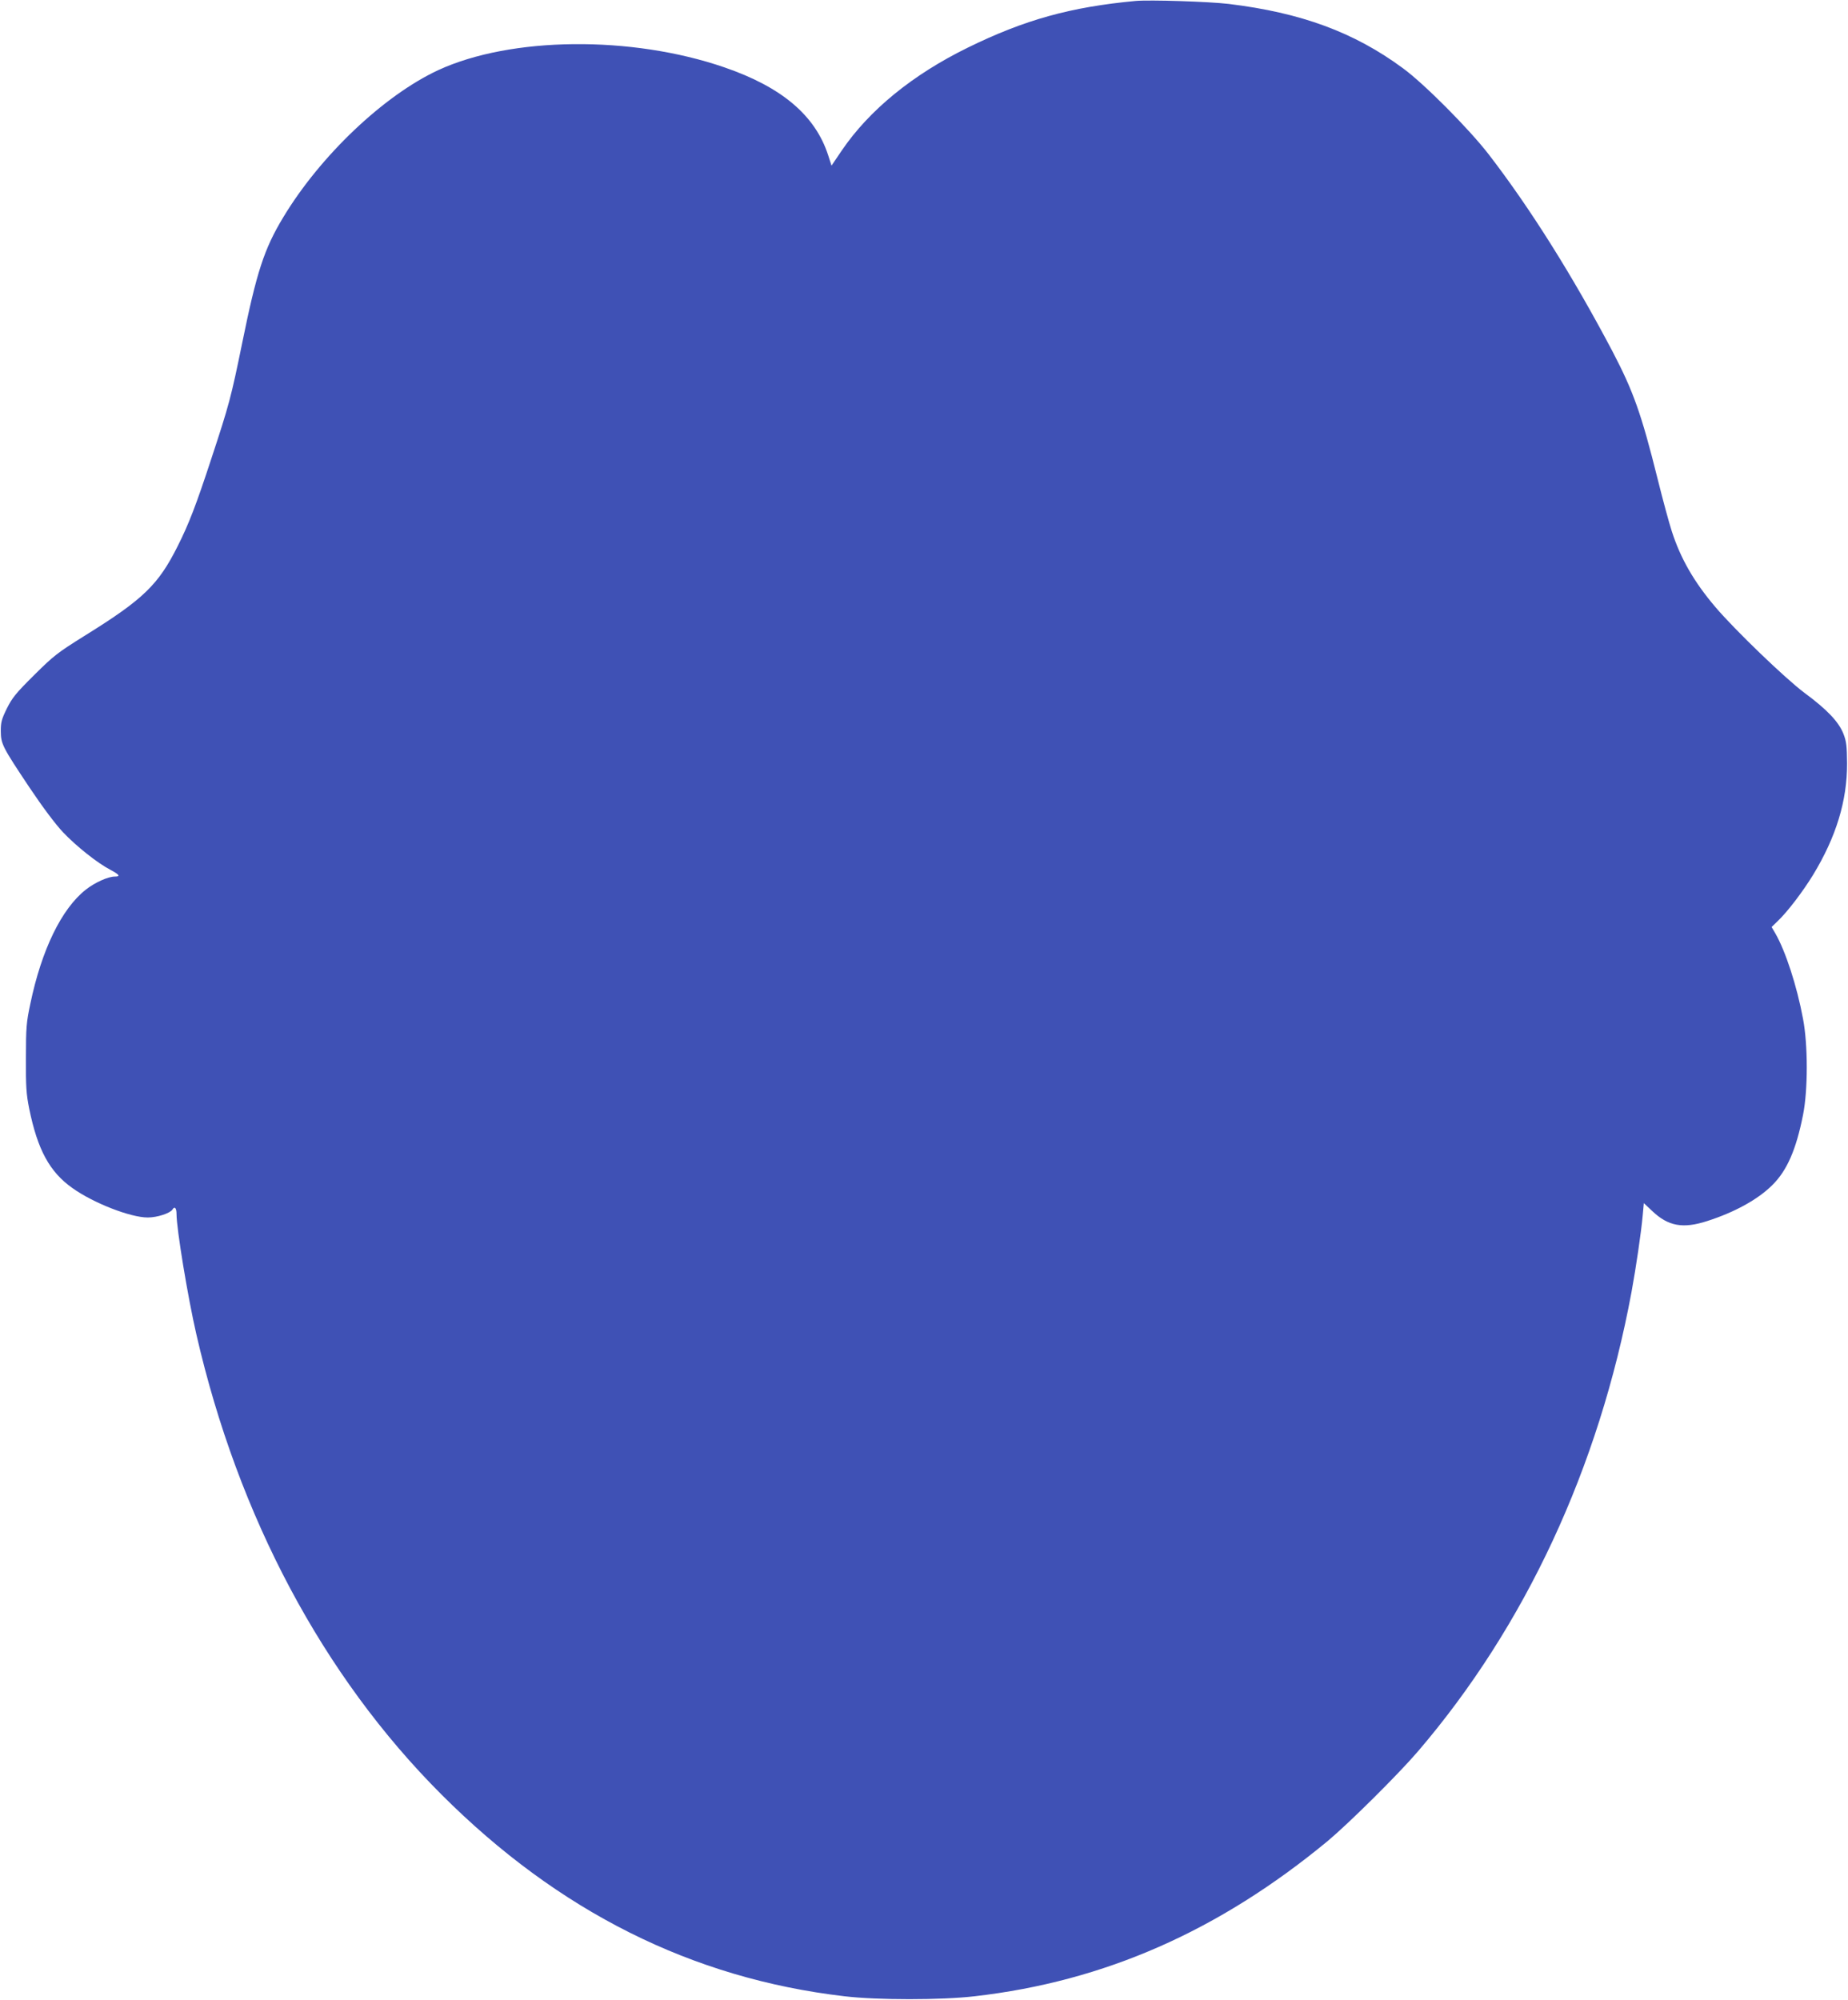 <?xml version="1.0" standalone="no"?>
<!DOCTYPE svg PUBLIC "-//W3C//DTD SVG 20010904//EN"
 "http://www.w3.org/TR/2001/REC-SVG-20010904/DTD/svg10.dtd">
<svg version="1.0" xmlns="http://www.w3.org/2000/svg"
 width="1183pt" height="1280pt" viewBox="0 0 1183 1280"
 preserveAspectRatio="xMidYMid meet">
<g transform="translate(0,1280) scale(0.1,-0.1)"
fill="#3f51b5" stroke="none">
<path d="M7270 12794 c-417 -39 -710 -120 -1075 -299 -353 -173 -631 -400
-807 -659 l-65 -96 -22 68 c-83 254 -297 435 -664 561 -596 205 -1366 197
-1832 -18 -348 -162 -754 -547 -992 -942 -122 -202 -170 -349 -263 -806 -71
-347 -83 -392 -197 -738 -98 -299 -145 -420 -215 -559 -125 -250 -221 -342
-598 -576 -171 -107 -195 -125 -321 -250 -118 -117 -141 -146 -175 -214 -34
-69 -39 -89 -39 -145 1 -83 9 -99 183 -360 85 -127 167 -236 215 -287 84 -89
221 -198 304 -241 58 -31 66 -43 28 -43 -43 0 -128 -38 -186 -84 -155 -122
-283 -385 -355 -731 -25 -117 -28 -151 -28 -345 -1 -185 2 -231 21 -326 54
-263 130 -404 277 -508 135 -96 371 -188 482 -188 60 0 143 27 158 51 14 23
26 10 26 -29 0 -94 72 -531 127 -770 268 -1168 811 -2187 1569 -2945 749 -749
1604 -1177 2579 -1291 208 -25 623 -25 835 0 829 95 1562 417 2260 994 135
113 448 423 576 572 688 803 1159 1815 1368 2940 29 158 62 382 72 493 l7 77
53 -50 c103 -98 197 -115 352 -65 175 56 325 138 417 230 94 92 153 227 197
449 32 158 32 450 0 616 -39 210 -112 433 -177 546 l-24 41 40 39 c62 59 160
188 225 294 148 243 219 476 218 715 -1 110 -4 139 -23 188 -30 77 -105 156
-250 263 -123 92 -447 404 -570 549 -137 161 -223 311 -279 485 -17 52 -58
203 -91 336 -104 417 -155 559 -288 814 -254 482 -527 917 -793 1262 -125 162
-414 453 -550 552 -312 230 -652 355 -1115 411 -126 15 -504 27 -595 19z"/>
</g>
</svg>
